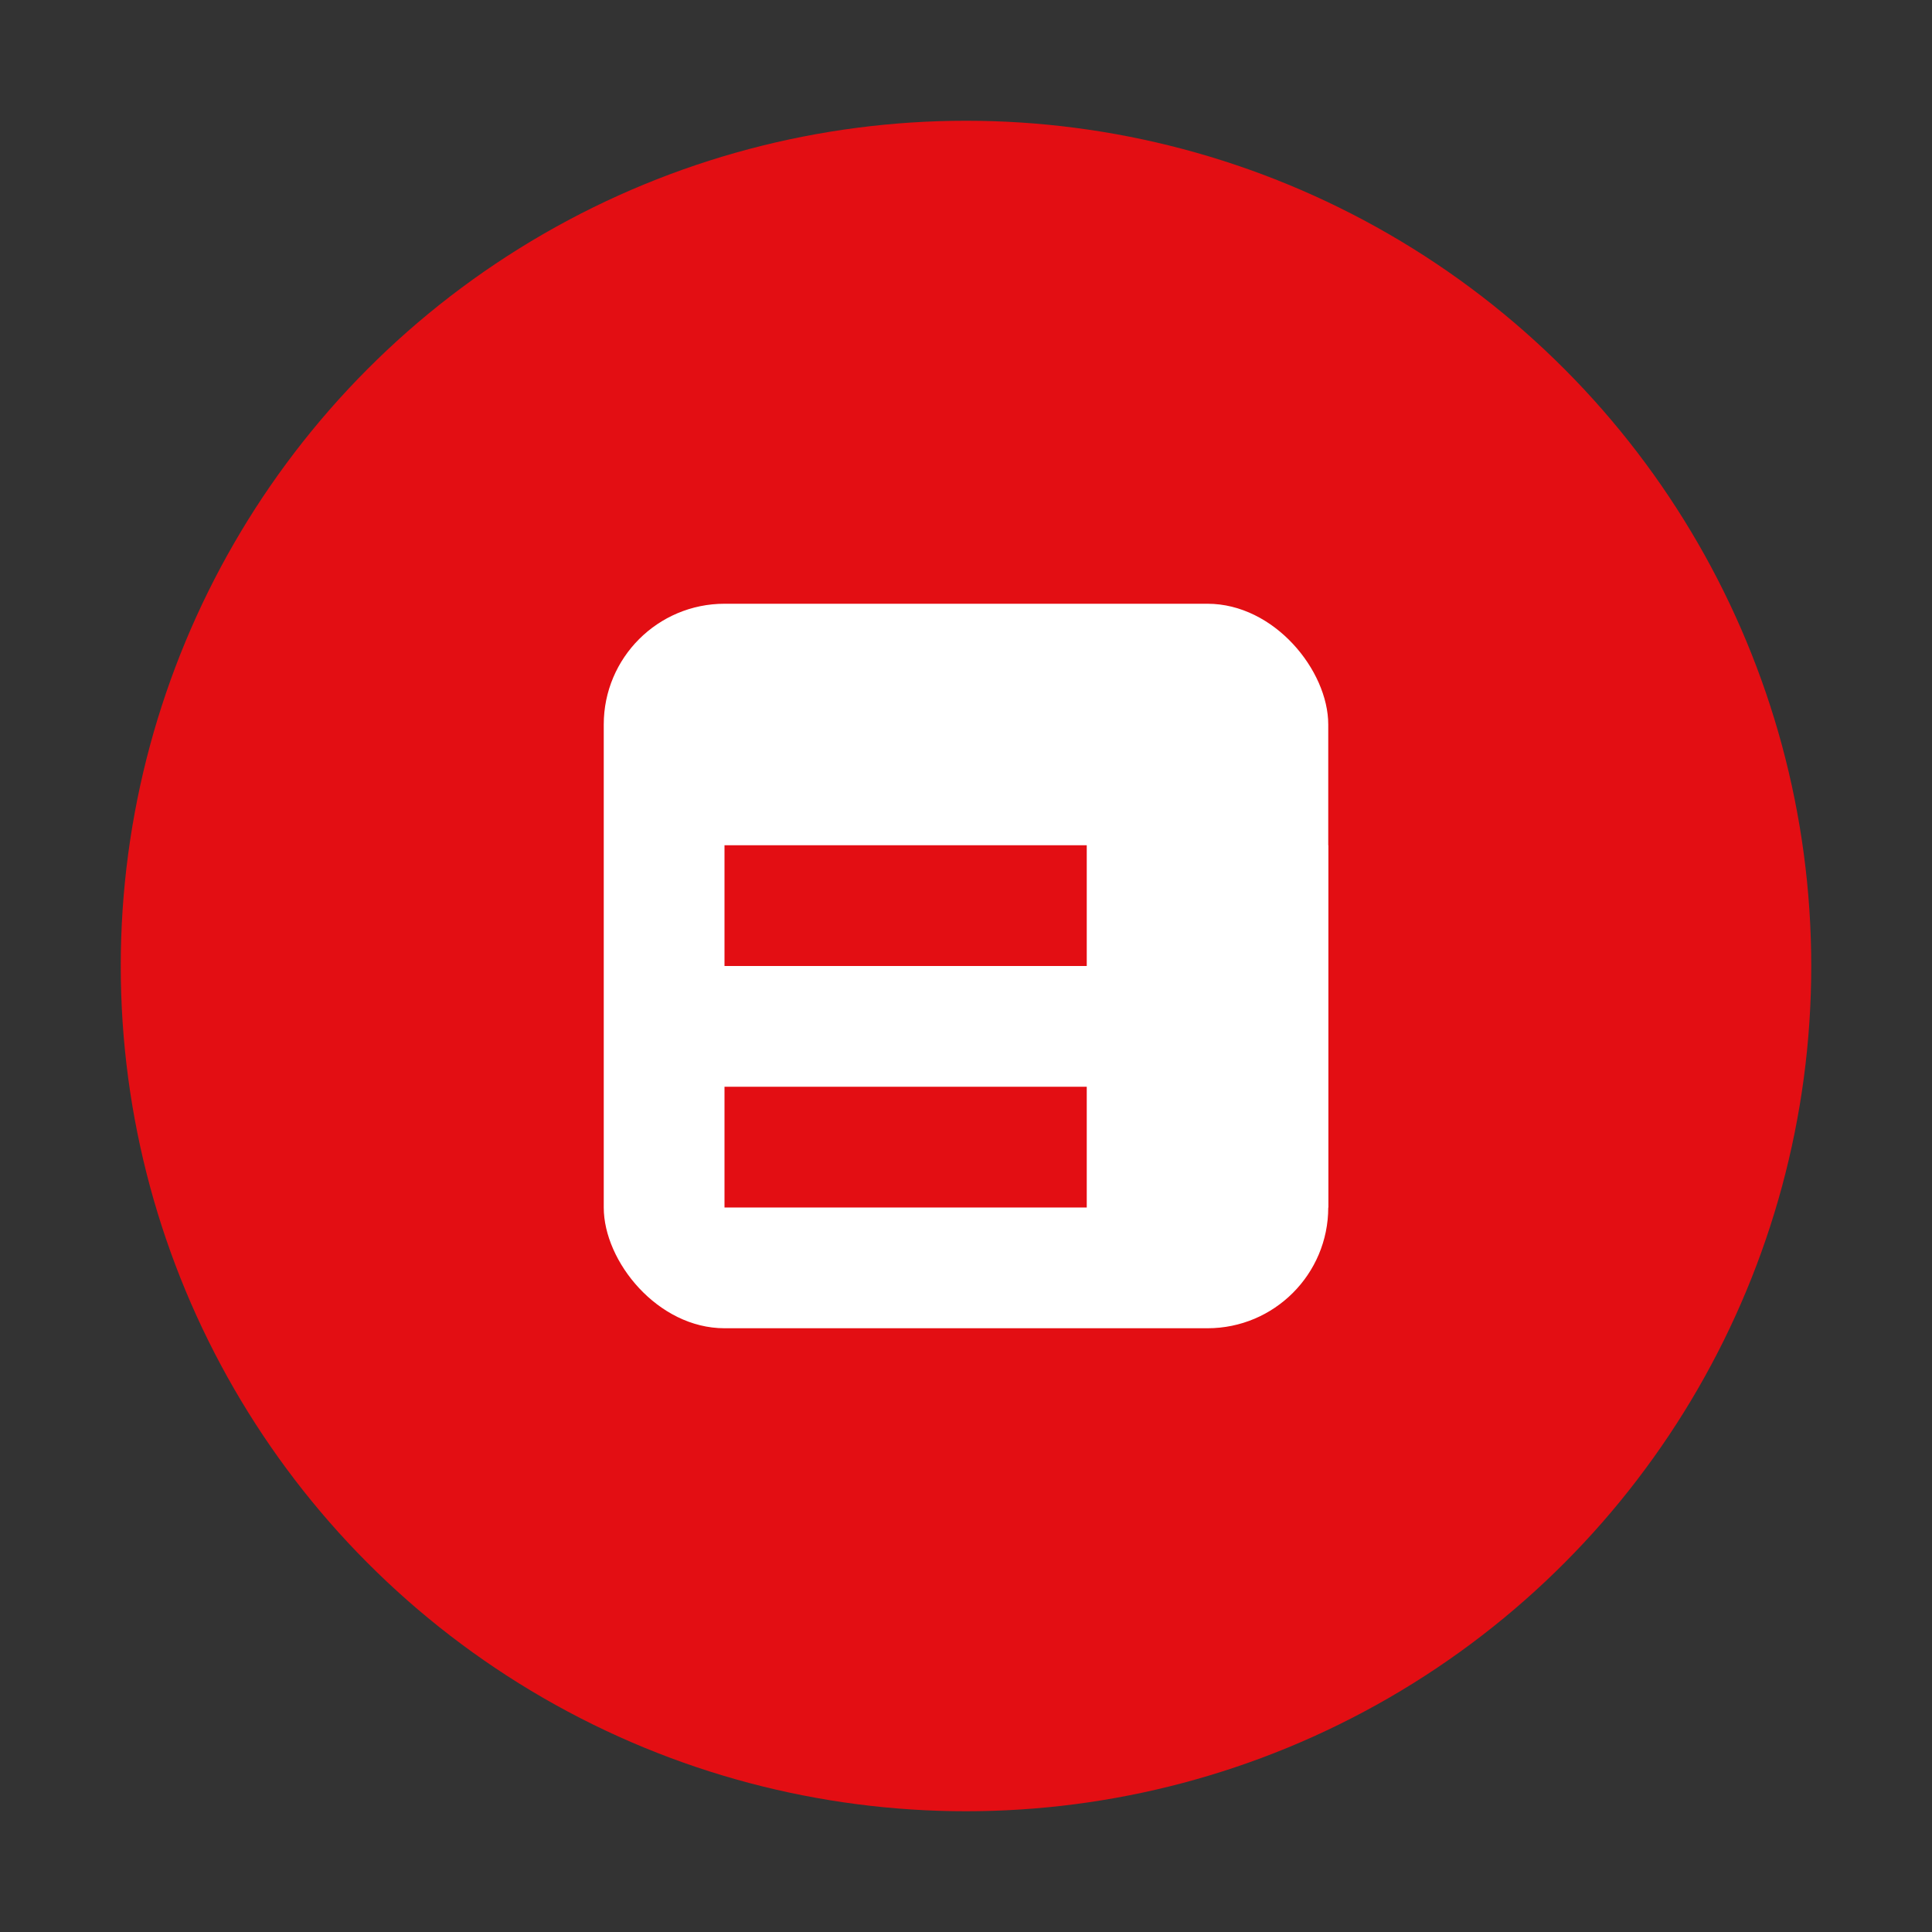 <svg xmlns="http://www.w3.org/2000/svg" width="80" height="80" viewBox="0 0 80 80" fill="none">
  <rect x="0" y="0" width="80" height="80" fill="#333333" stroke="none"/>
  <circle cx="40" cy="40" r="35" fill="#e30e13"/>
  <rect x="25" y="25" width="30" height="30" rx="5" fill="#fff"/>
  <path d="M30 35H45V40H30V35Z" fill="#e30e13"/>
  <path d="M30 45H45V50H30V45Z" fill="#e30e13"/>
  <path d="M50 35H55V50H50V35Z" fill="#fff"/>
</svg>